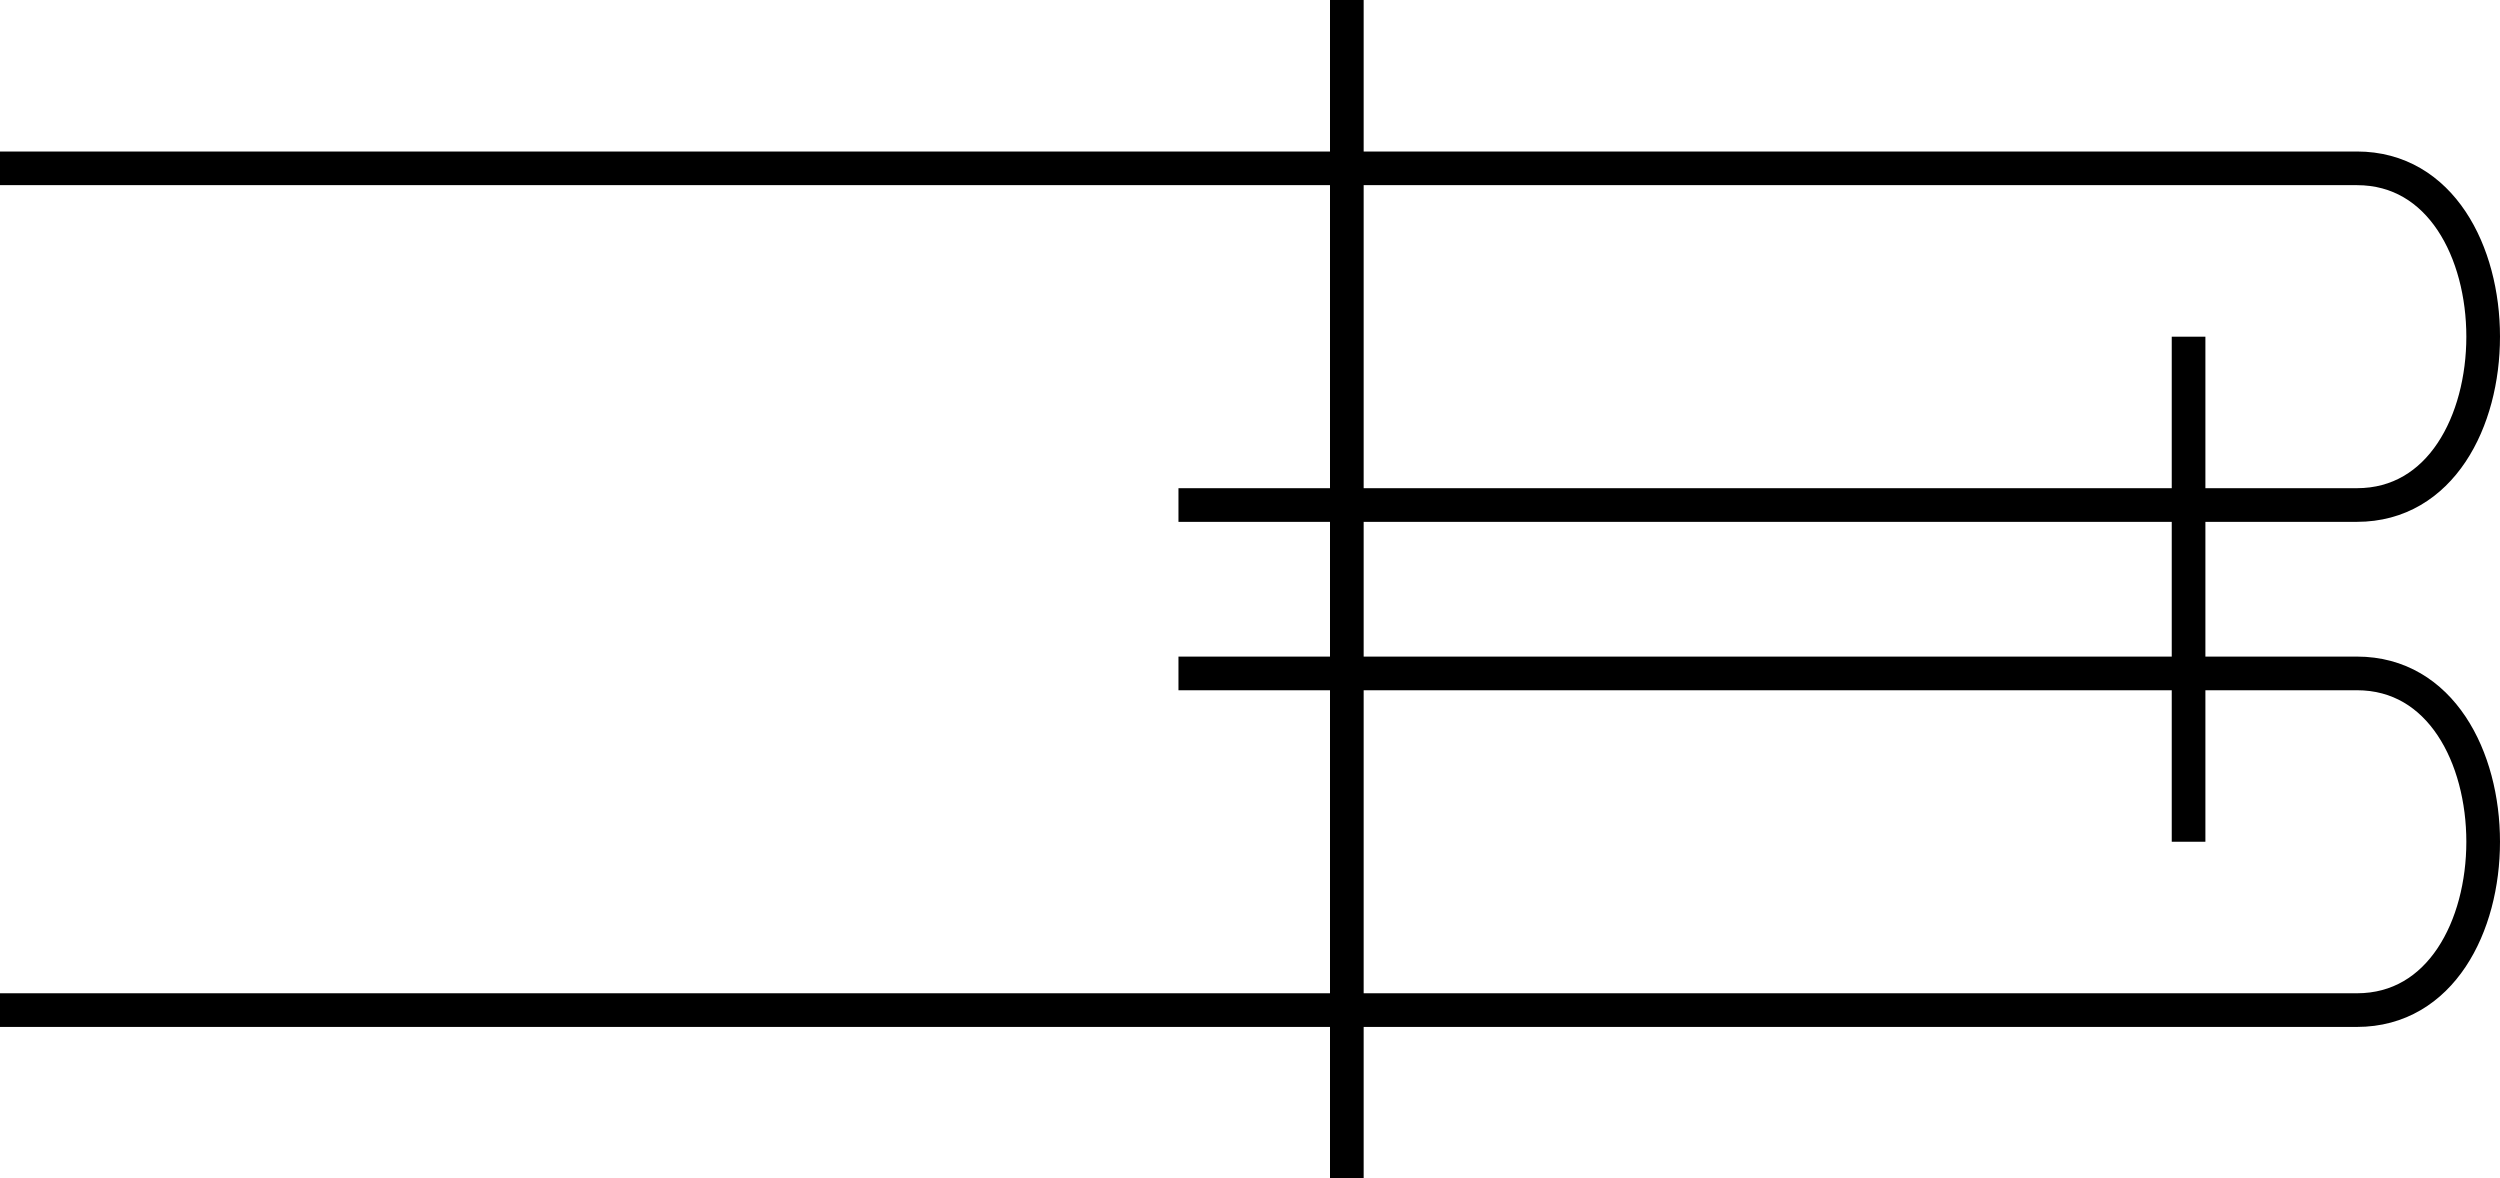 <?xml version="1.0" encoding="UTF-8" standalone="no"?>
<!-- Created with Inkscape (http://www.inkscape.org/) -->

<svg
   width="78.581mm"
   height="37.042mm"
   viewBox="0 0 78.581 37.042"
   version="1.1"
   id="svg1"
   inkscape:version="1.4.2 (ebf0e94, 2025-05-08)"
   sodipodi:docname="SSae.svg"
   xmlns:inkscape="http://www.inkscape.org/namespaces/inkscape"
   xmlns:sodipodi="http://sodipodi.sourceforge.net/DTD/sodipodi-0.dtd"
   xmlns:xlink="http://www.w3.org/1999/xlink"
   xmlns="http://www.w3.org/2000/svg"
   xmlns:svg="http://www.w3.org/2000/svg">
  <sodipodi:namedview
     id="namedview1"
     pagecolor="#ffffff"
     bordercolor="#666666"
     borderopacity="1.0"
     inkscape:showpageshadow="2"
     inkscape:pageopacity="0.0"
     inkscape:pagecheckerboard="0"
     inkscape:deskcolor="#d1d1d1"
     inkscape:document-units="mm"
     showgrid="true"
     inkscape:zoom="1.9477379"
     inkscape:cx="114.49179"
     inkscape:cy="112.69483"
     inkscape:window-width="1920"
     inkscape:window-height="991"
     inkscape:window-x="-9"
     inkscape:window-y="-9"
     inkscape:window-maximized="1"
     inkscape:current-layer="layer1">
    <inkscape:grid
       id="grid1"
       units="mm"
       originx="-59.167"
       originy="-123.693"
       spacingx="0.265"
       spacingy="0.265"
       empcolor="#0099e5"
       empopacity="0.302"
       color="#0099e5"
       opacity="0.149"
       empspacing="5"
       enabled="true"
       visible="true" />
  </sodipodi:namedview>
  <defs
     id="defs1" />
  <g
     inkscape:label="Layer 1"
     inkscape:groupmode="layer"
     id="layer1"
     transform="translate(-59.167,-123.693)">
    <path
       style="fill:none;stroke:#000000;stroke-width:1.058px;stroke-linecap:butt;stroke-linejoin:miter;stroke-opacity:1"
       d="m 59.167,128.984 h 74.083 c 5.292,0 5.292,10.583 0,10.583 H 96.209"
       id="path1"
       sodipodi:nodetypes="cccc" />
    <use
       x="0"
       y="0"
       xlink:href="#path1"
       id="use1"
       transform="matrix(1,0,0,-1,-4.2400732e-6,284.427)" />
    <path
       style="fill:none;stroke:#000000;stroke-width:1.058px;stroke-linecap:butt;stroke-linejoin:miter;stroke-opacity:1"
       d="m 127.959,134.276 v 15.875"
       id="path2"
       sodipodi:nodetypes="cc" />
    <path
       style="fill:none;stroke:#000000;stroke-width:1.058px;stroke-linecap:butt;stroke-linejoin:miter;stroke-opacity:1"
       d="m 101.501,123.693 v 37.042"
       id="path3" />
  </g>
</svg>
